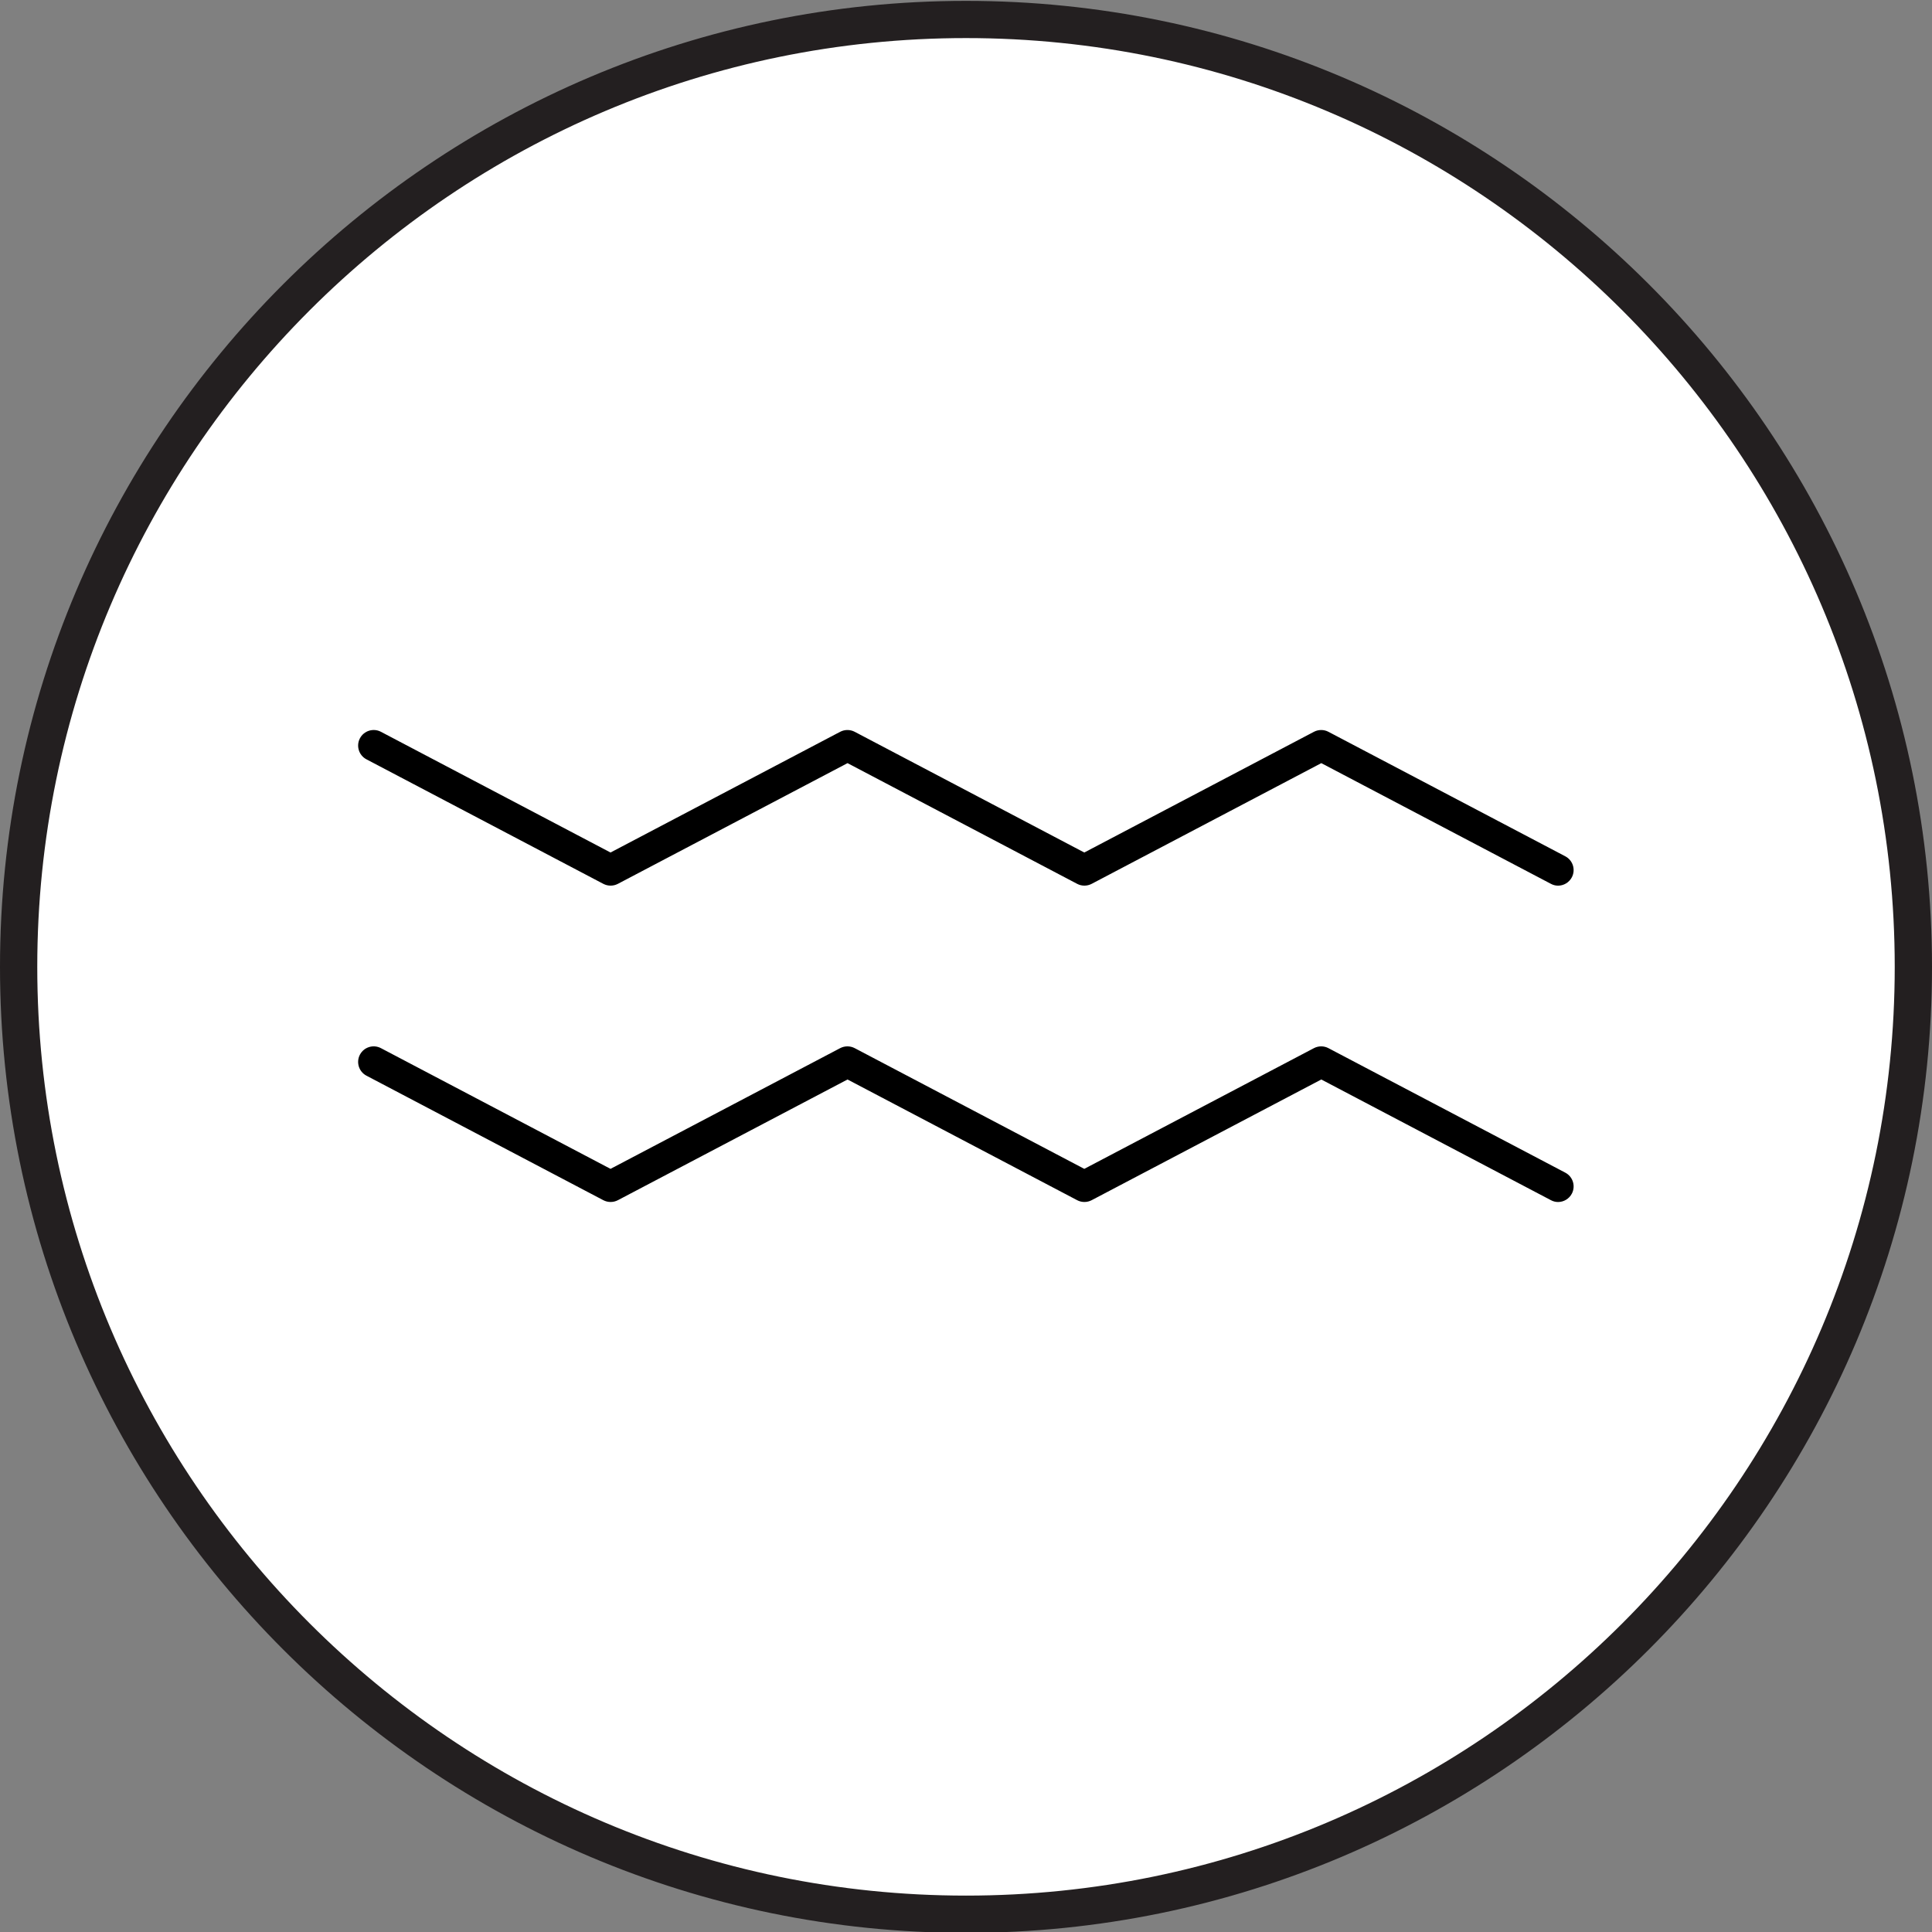 <svg viewBox="0 0 310 310" xmlns="http://www.w3.org/2000/svg">
  <rect x="0" y="0" width="310" height="310" fill="#808080" stroke="none"/>
  <defs>
    <style>
      .cls-1 {
        fill: #000;
      }

      .cls-1, .cls-2, .cls-3 {
        stroke-width: 0px;
      }

      .cls-2 {
        fill: #fff;
      }

      .cls-3 {
        fill: #231f20;
      }
    </style>
  </defs>
  <g data-sanitized-data-name="White Fill" data-name="White Fill" id="White_Fill">
    <circle r="152.14" cy="155.14" cx="155" class="cls-2"></circle>
  </g>
  <g id="Outline">
    <path d="M155,310.14C69.53,310.14,0,240.6,0,155.14S69.53.14,155,.14s155,69.53,155,155-69.53,155-155,155ZM155,6.11C72.83,6.11,5.98,72.96,5.98,155.14s66.85,149.02,149.02,149.02,149.02-66.85,149.02-149.02S237.17,6.11,155,6.11Z" class="cls-3"></path>
  </g>
  <g id="Icon">
    <g>
      <path d="M250.02,142.11c-.39,0-.79-.09-1.16-.29l-36.85-19.37-36.85,19.37c-.73.38-1.6.38-2.32,0l-36.85-19.37-36.85,19.37c-.73.38-1.6.38-2.33,0l-38.01-19.98c-1.22-.64-1.69-2.15-1.05-3.37.64-1.22,2.15-1.69,3.37-1.05l36.84,19.37,36.85-19.37c.73-.38,1.6-.38,2.33,0l36.84,19.37,36.85-19.37c.73-.38,1.6-.38,2.32,0l38.01,19.98c1.22.64,1.69,2.15,1.05,3.37-.45.85-1.32,1.34-2.21,1.34Z" class="cls-1"></path>
      <path d="M250.02,192.87c-.39,0-.79-.09-1.16-.29l-36.85-19.37-36.85,19.37c-.73.38-1.6.38-2.32,0l-36.85-19.37-36.85,19.37c-.73.38-1.6.38-2.33,0l-38.01-19.98c-1.22-.64-1.69-2.15-1.05-3.37.64-1.22,2.15-1.69,3.37-1.05l36.84,19.37,36.85-19.37c.73-.38,1.6-.38,2.33,0l36.84,19.37,36.85-19.37c.73-.38,1.6-.38,2.32,0l38.01,19.98c1.22.64,1.69,2.15,1.05,3.37-.45.85-1.32,1.34-2.21,1.34Z" class="cls-1"></path>
    </g>
  </g>
</svg>